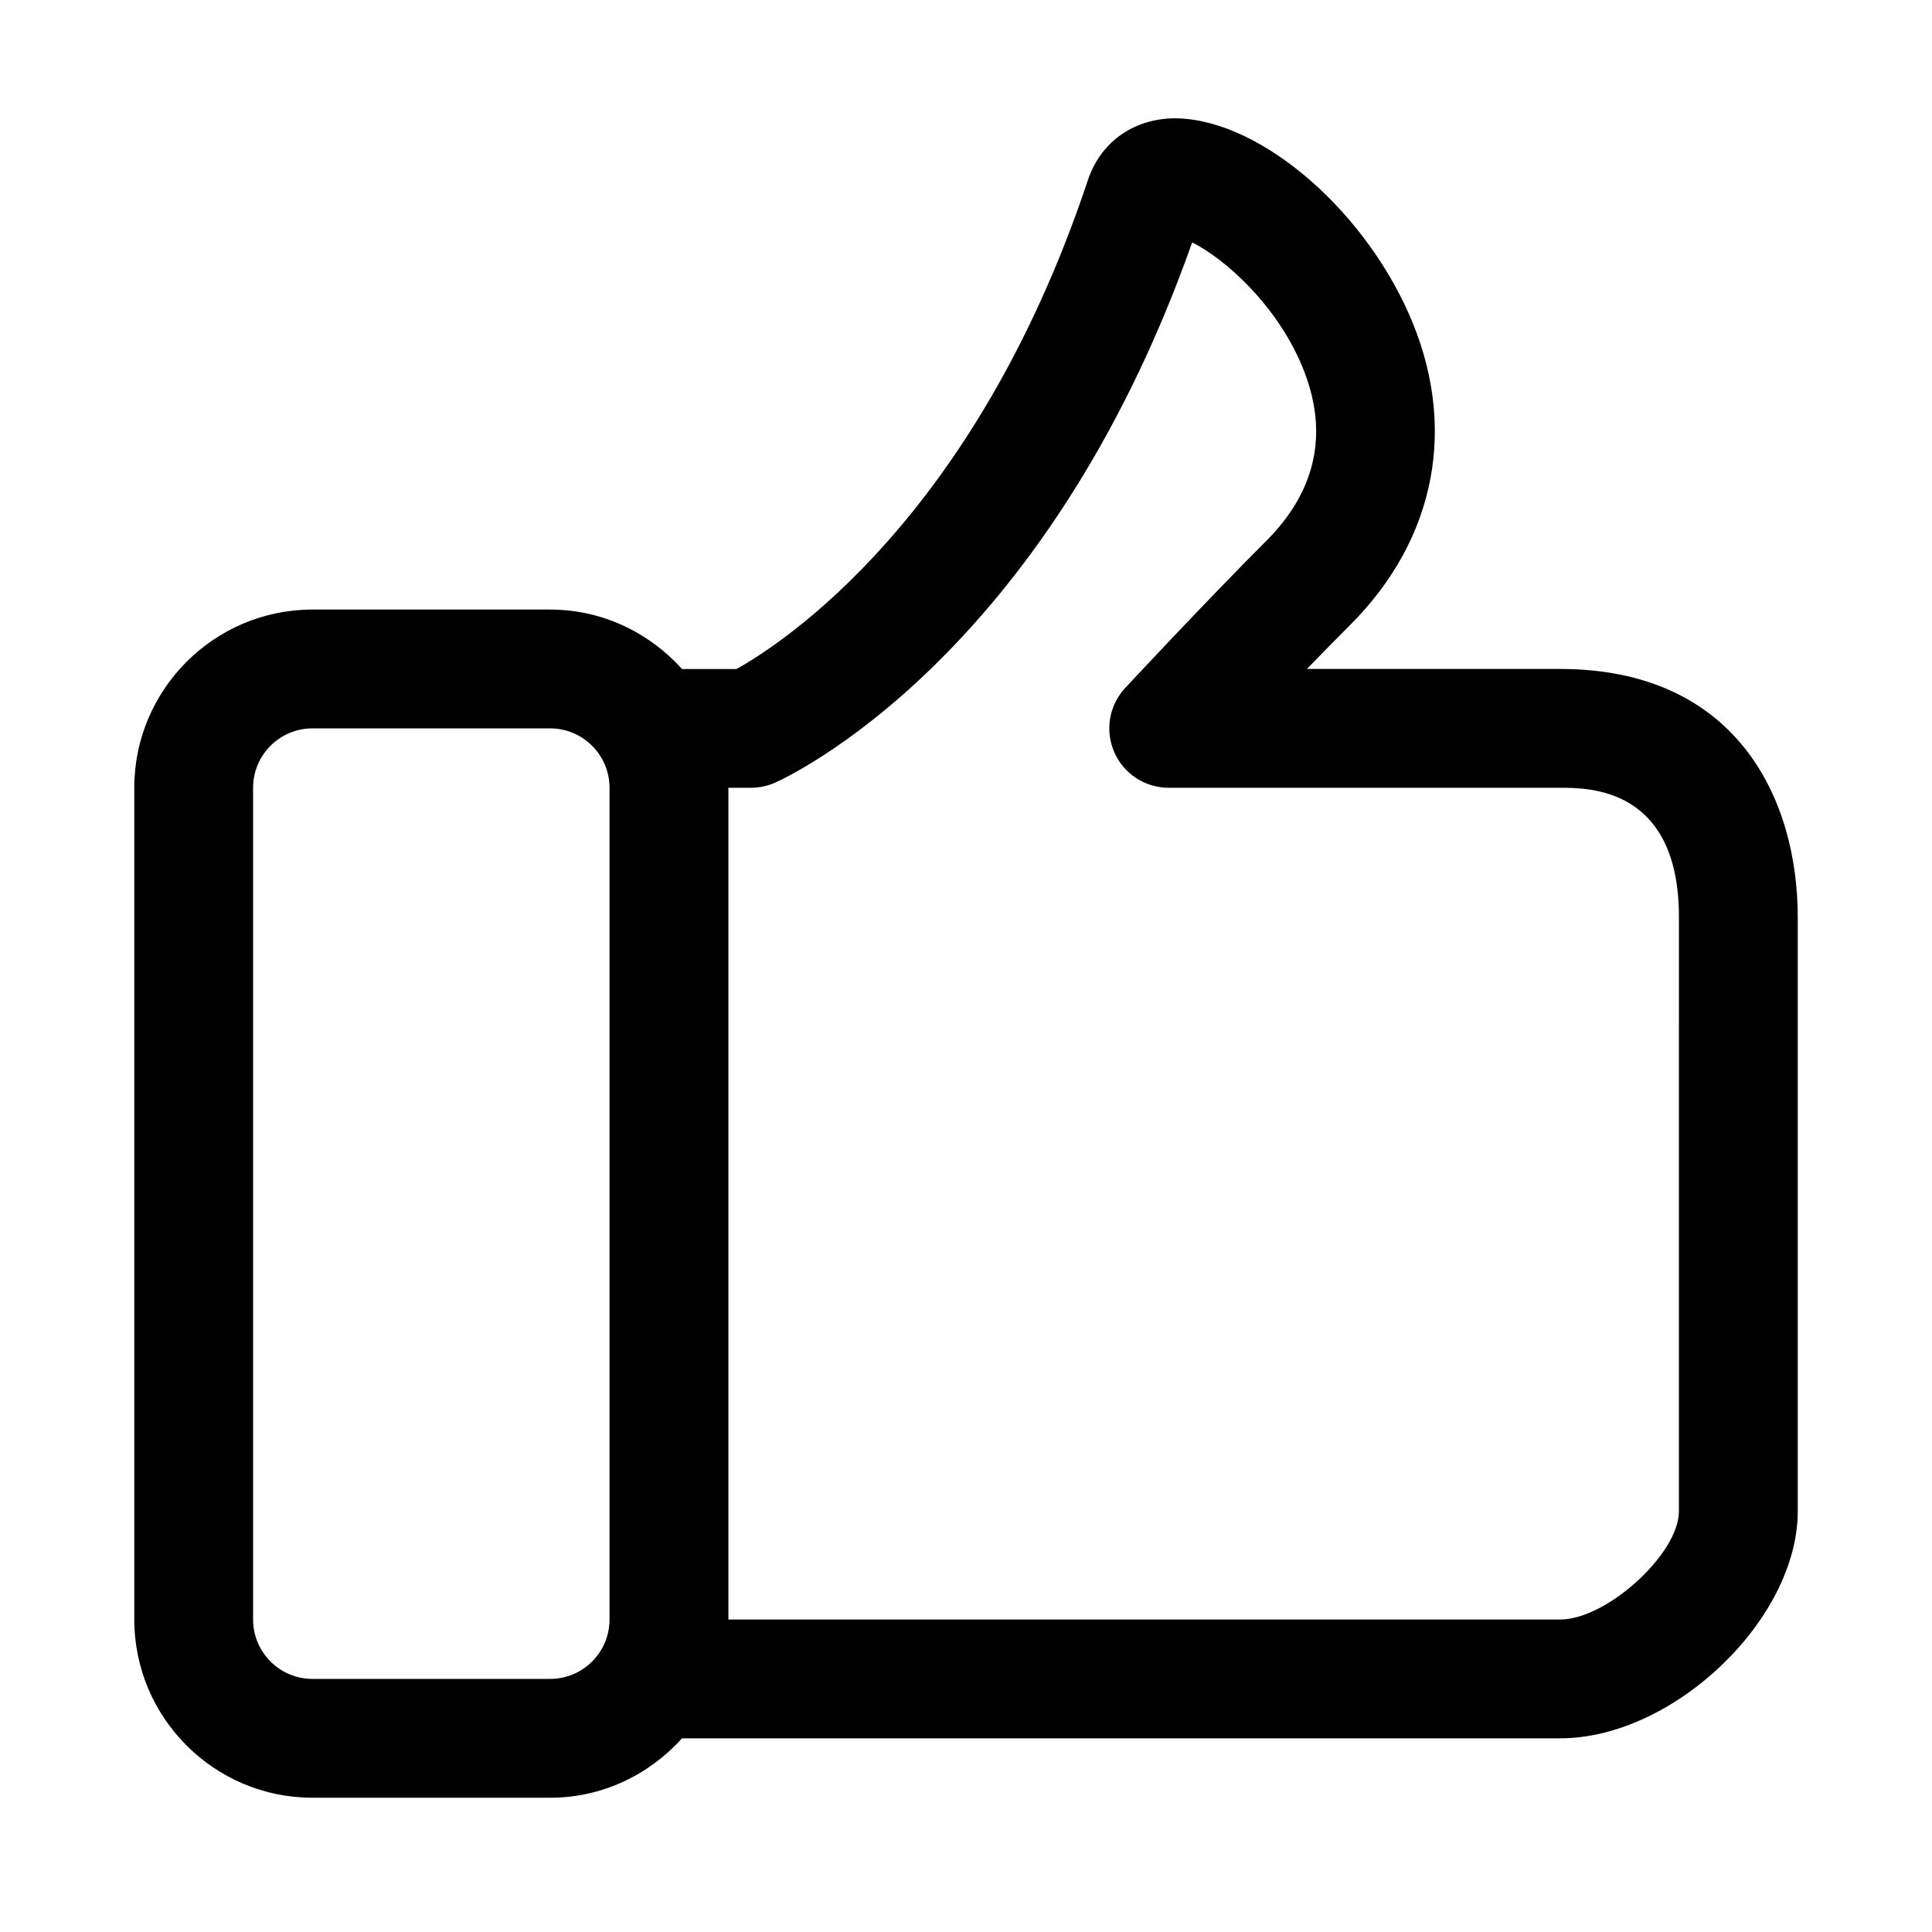 <?xml version="1.0" encoding="UTF-8"?>
<!-- Uploaded to: SVG Repo, www.svgrepo.com, Generator: SVG Repo Mixer Tools -->
<svg fill="#000000" width="800px" height="800px" version="1.1" viewBox="144 144 512 512" xmlns="http://www.w3.org/2000/svg">
 <path d="m557.44 321.28h-67.086c3.84-3.969 7.746-7.949 11.43-11.637 22.938-22.922 28.621-52.965 15.602-82.422-12.848-29.094-41.188-52.617-63.148-51.844-10.484 0.488-18.688 6.629-21.945 16.391-29.961 89.867-81.16 122.87-93.109 129.53h-14.438c-8.66-9.602-21.051-15.758-34.953-15.758h-62.977c-26.039 0-47.23 21.191-47.23 47.23v220.42c0 26.039 21.191 47.23 47.23 47.23h62.977c13.902 0 26.293-6.156 34.953-15.742h232.7c30.023 0 62.977-31.488 62.977-60.156v-157.44c0-31.82-16.547-65.797-62.977-65.797zm-267.65 267.65h-62.977c-8.676 0-15.742-7.055-15.742-15.742v-220.42c0-8.691 7.07-15.742 15.742-15.742h62.977c8.676 0 15.742 7.055 15.742 15.742v220.42c0.004 8.691-7.066 15.742-15.742 15.742zm299.14-44.414c0 11.258-19.129 28.672-31.488 28.672h-220.41v-220.42h5.969c2.188 0 4.328-0.441 6.328-1.324 2.961-1.309 71.492-32.496 110.6-143.19 8.422 4.125 23.129 16.91 29.789 34.418 6.312 16.594 2.898 31.629-10.188 44.715-16.5 16.516-37.344 38.934-37.344 38.934-4.266 4.598-5.398 11.273-2.898 17.004 2.504 5.746 8.168 9.445 14.438 9.445h103.72c7.793 0 31.488 0 31.488 34.305z"/>
</svg>